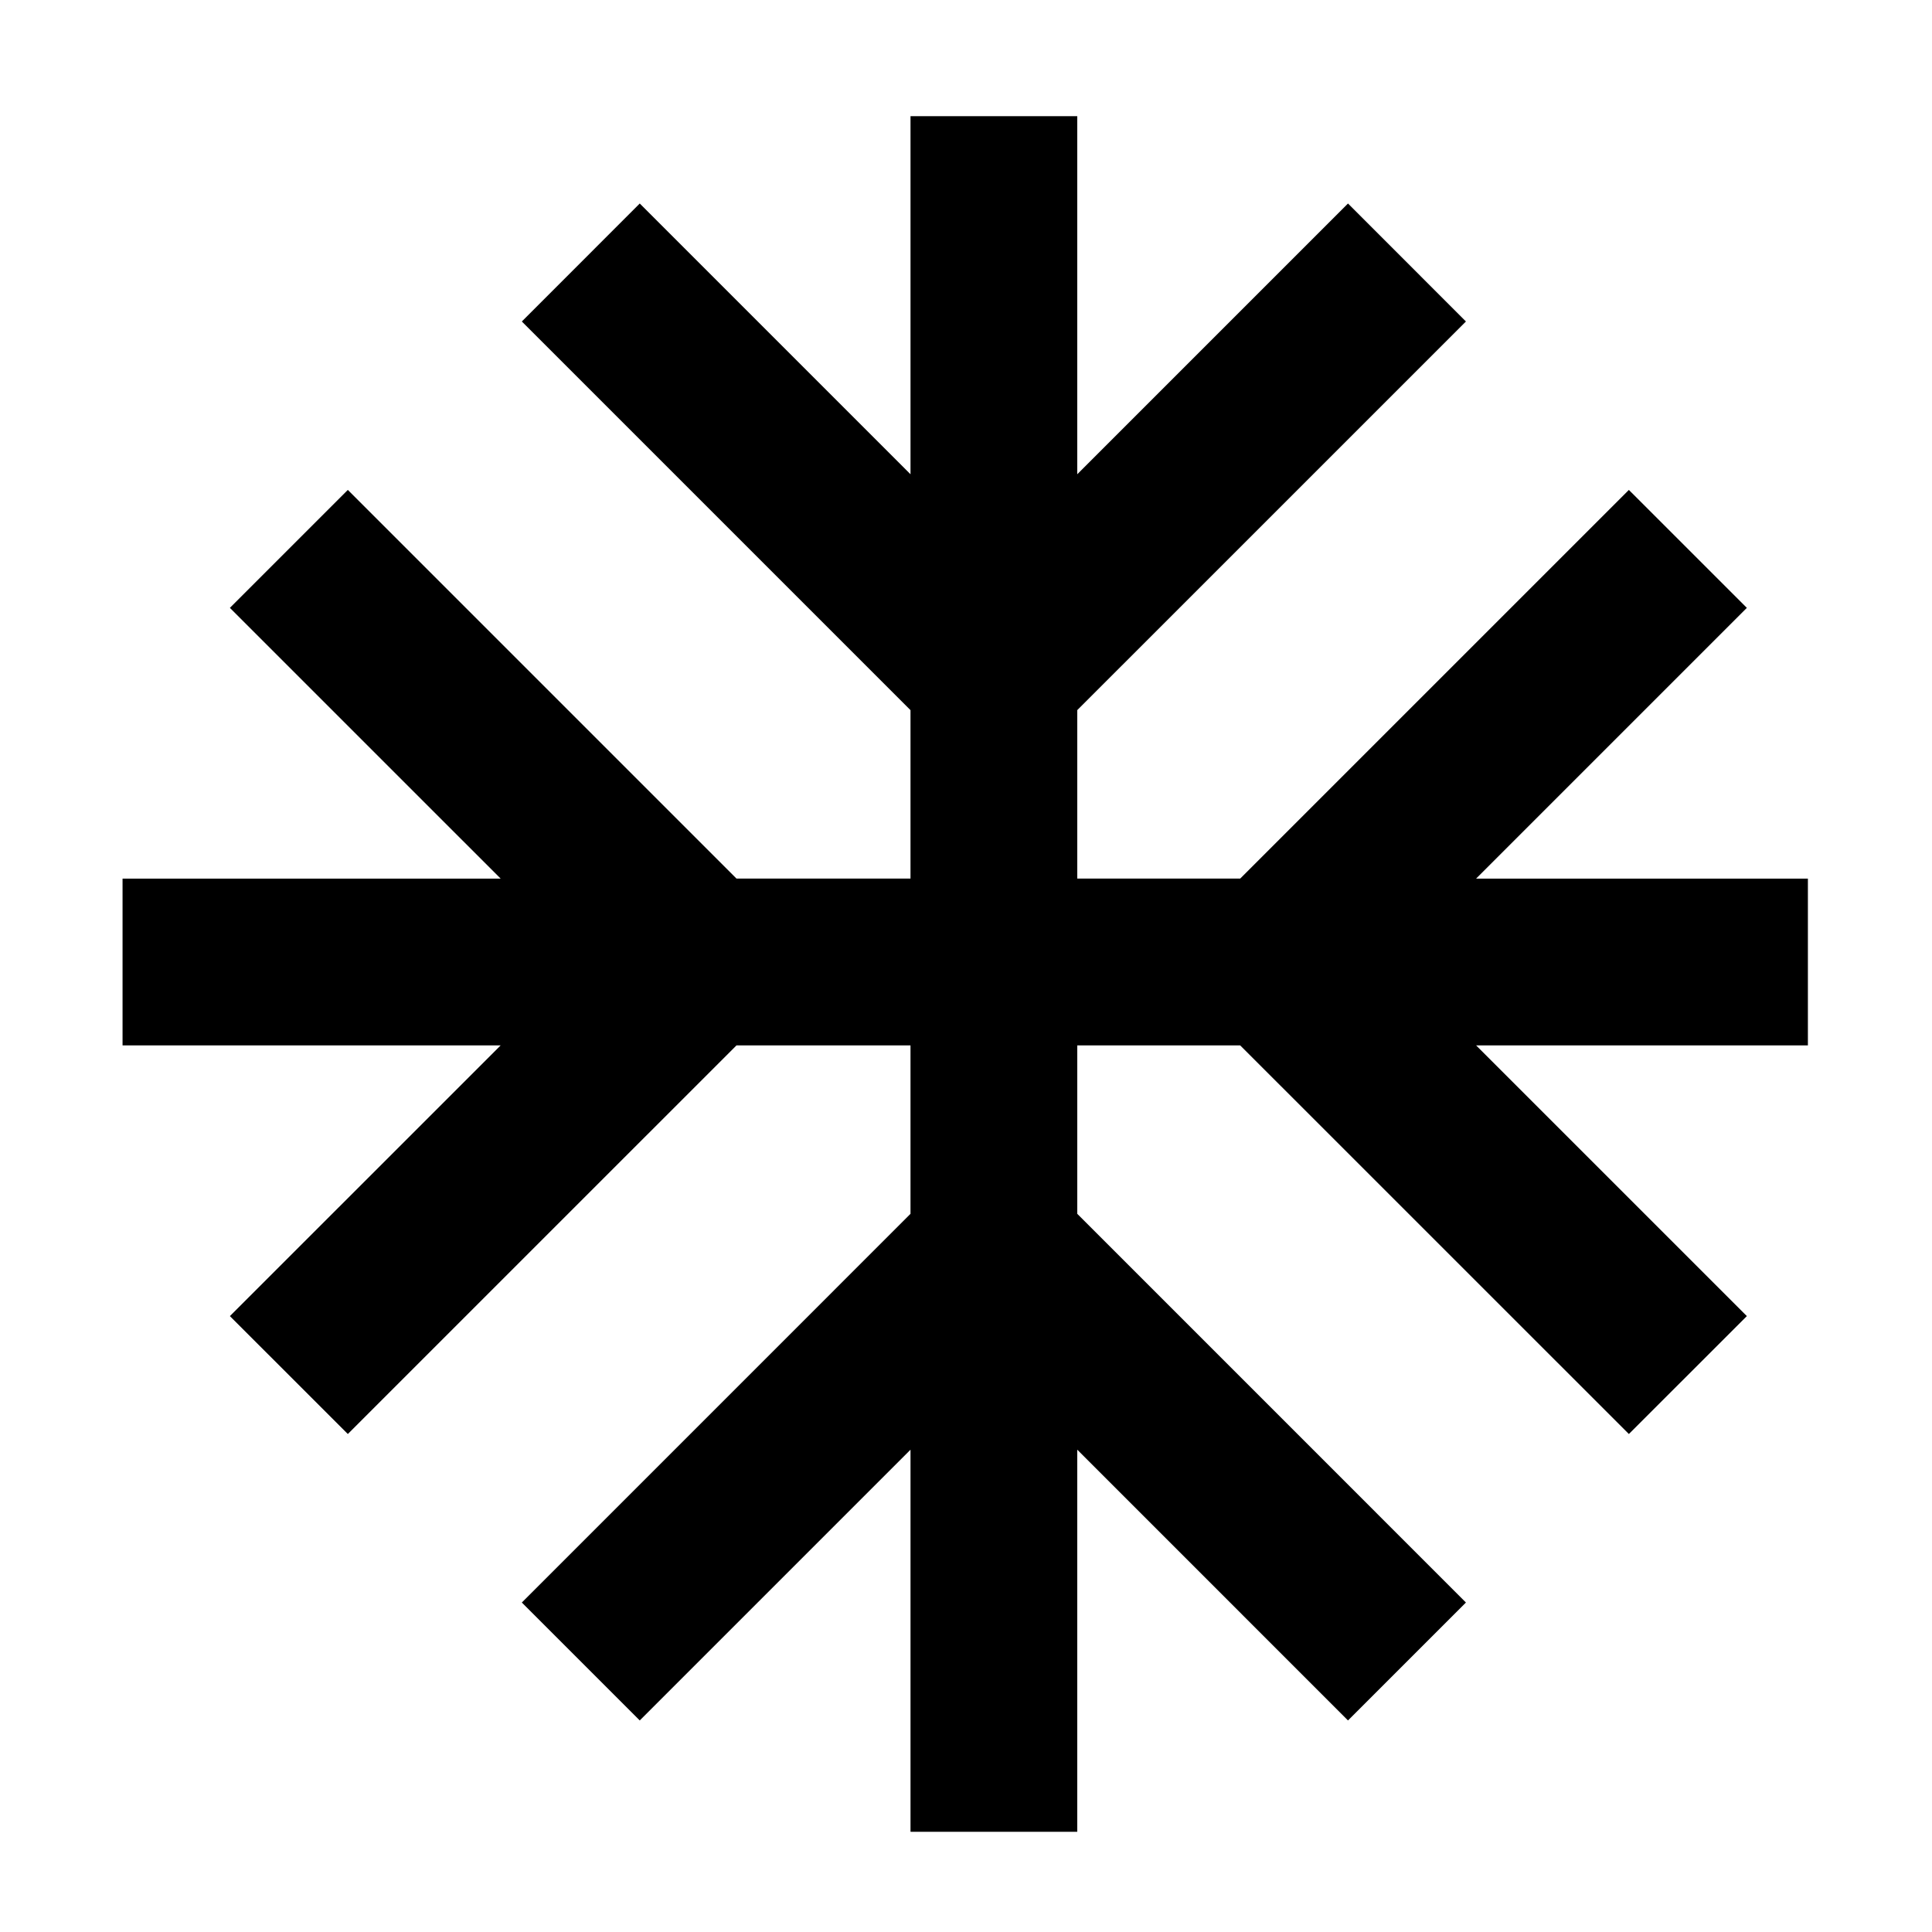 <?xml version="1.0" encoding="UTF-8"?>
<!-- The Best Svg Icon site in the world: iconSvg.co, Visit us! https://iconsvg.co -->
<svg fill="#000000" width="800px" height="800px" version="1.1" viewBox="144 144 512 512" xmlns="http://www.w3.org/2000/svg">
 <path d="m623.11 376.84h-87.926l71.75-71.75-31.266-31.254-103.01 103h-43.172v-44.648l103-102.99-31.254-31.266-71.75 71.754v-94.902h-44.188v94.902l-71.754-71.754-31.25 31.266 103 103v44.637h-46.113l-103-103-31.254 31.254 71.754 71.75h-100.2v44.203h100.2l-71.754 71.738 31.254 31.25 103-102.99h46.113v44.637l-103 103.01 31.25 31.25 71.754-71.754v101.26h44.188v-101.26l71.75 71.754 31.254-31.25-103-103.01v-44.637h43.172l103.01 102.99 31.266-31.25-71.75-71.738h87.926z"/>
</svg>